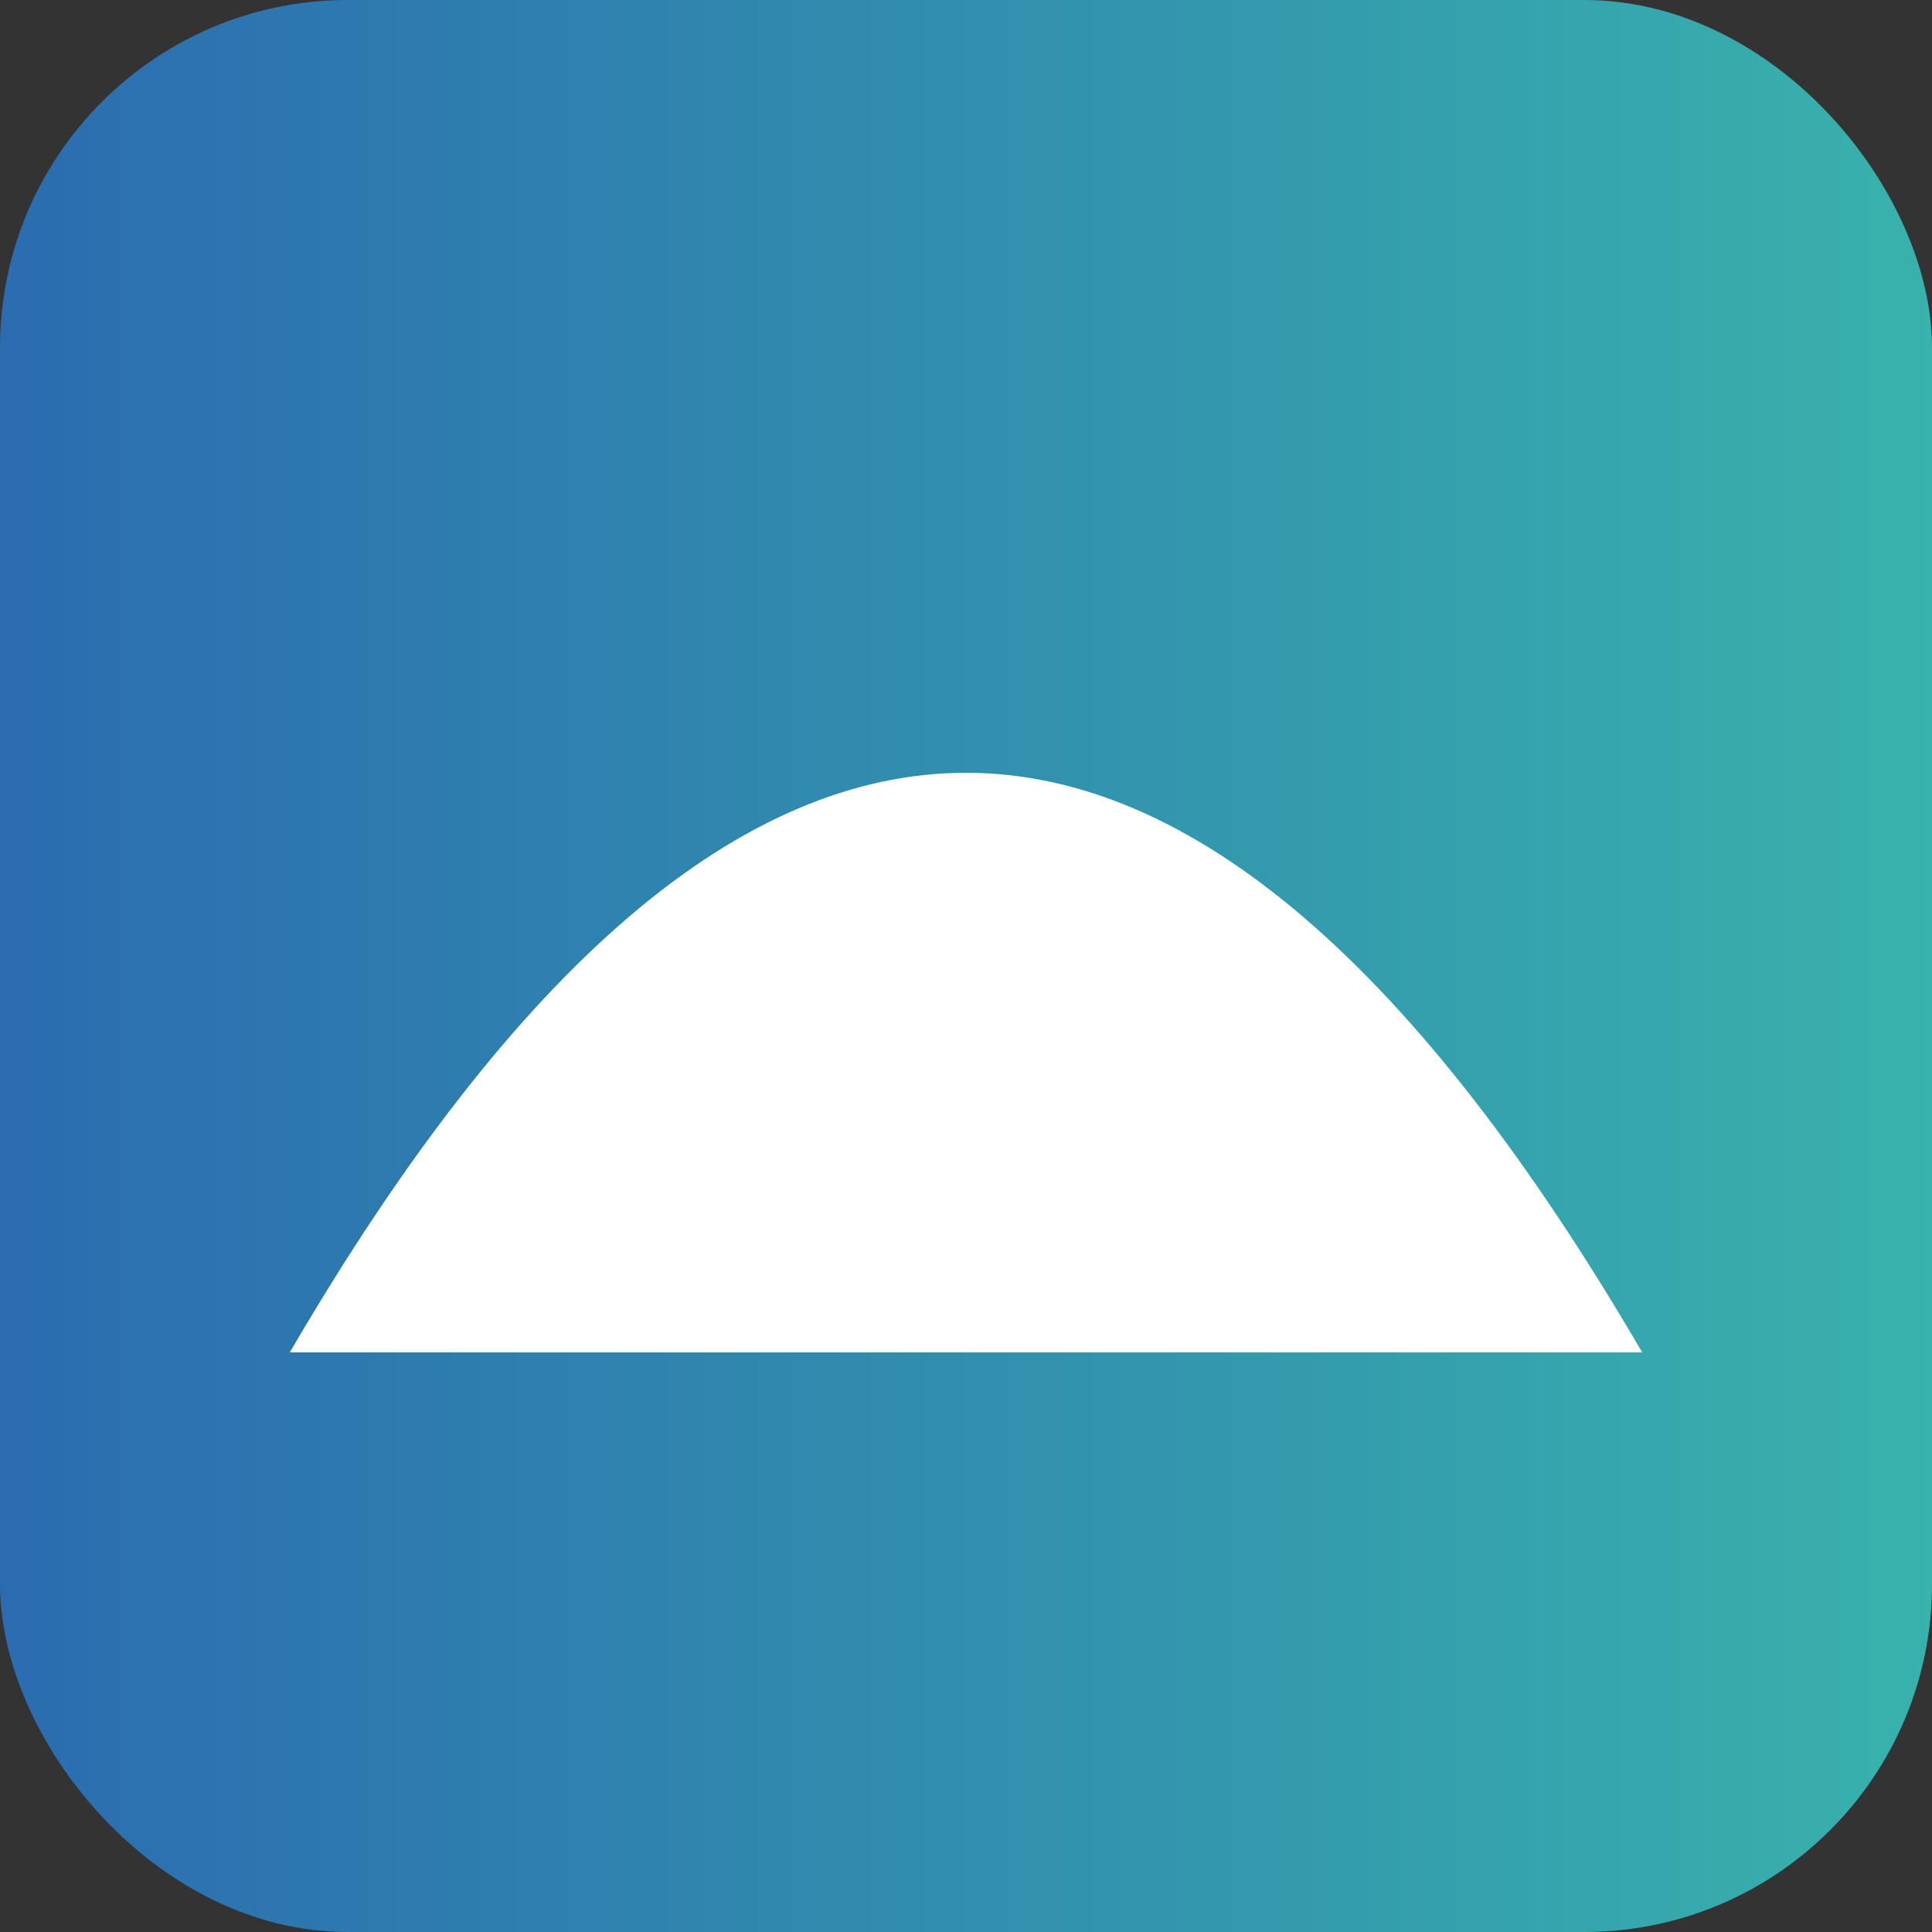 <svg xmlns="http://www.w3.org/2000/svg" width="64" height="64" viewBox="0 0 100 100">
<rect x="0" y="0" width="100" height="100" fill="#333333" stroke="none"/>
<defs><linearGradient id="g" x1="0" x2="1"><stop offset="0" stop-color="#2b6cb0"/><stop offset="1" stop-color="#38b2ac"/></linearGradient></defs>
<rect width="100" height="100" rx="18" fill="url(#g)"/>
<path d="M15 70 q35-60 70 0 z" fill="white"/>
</svg>